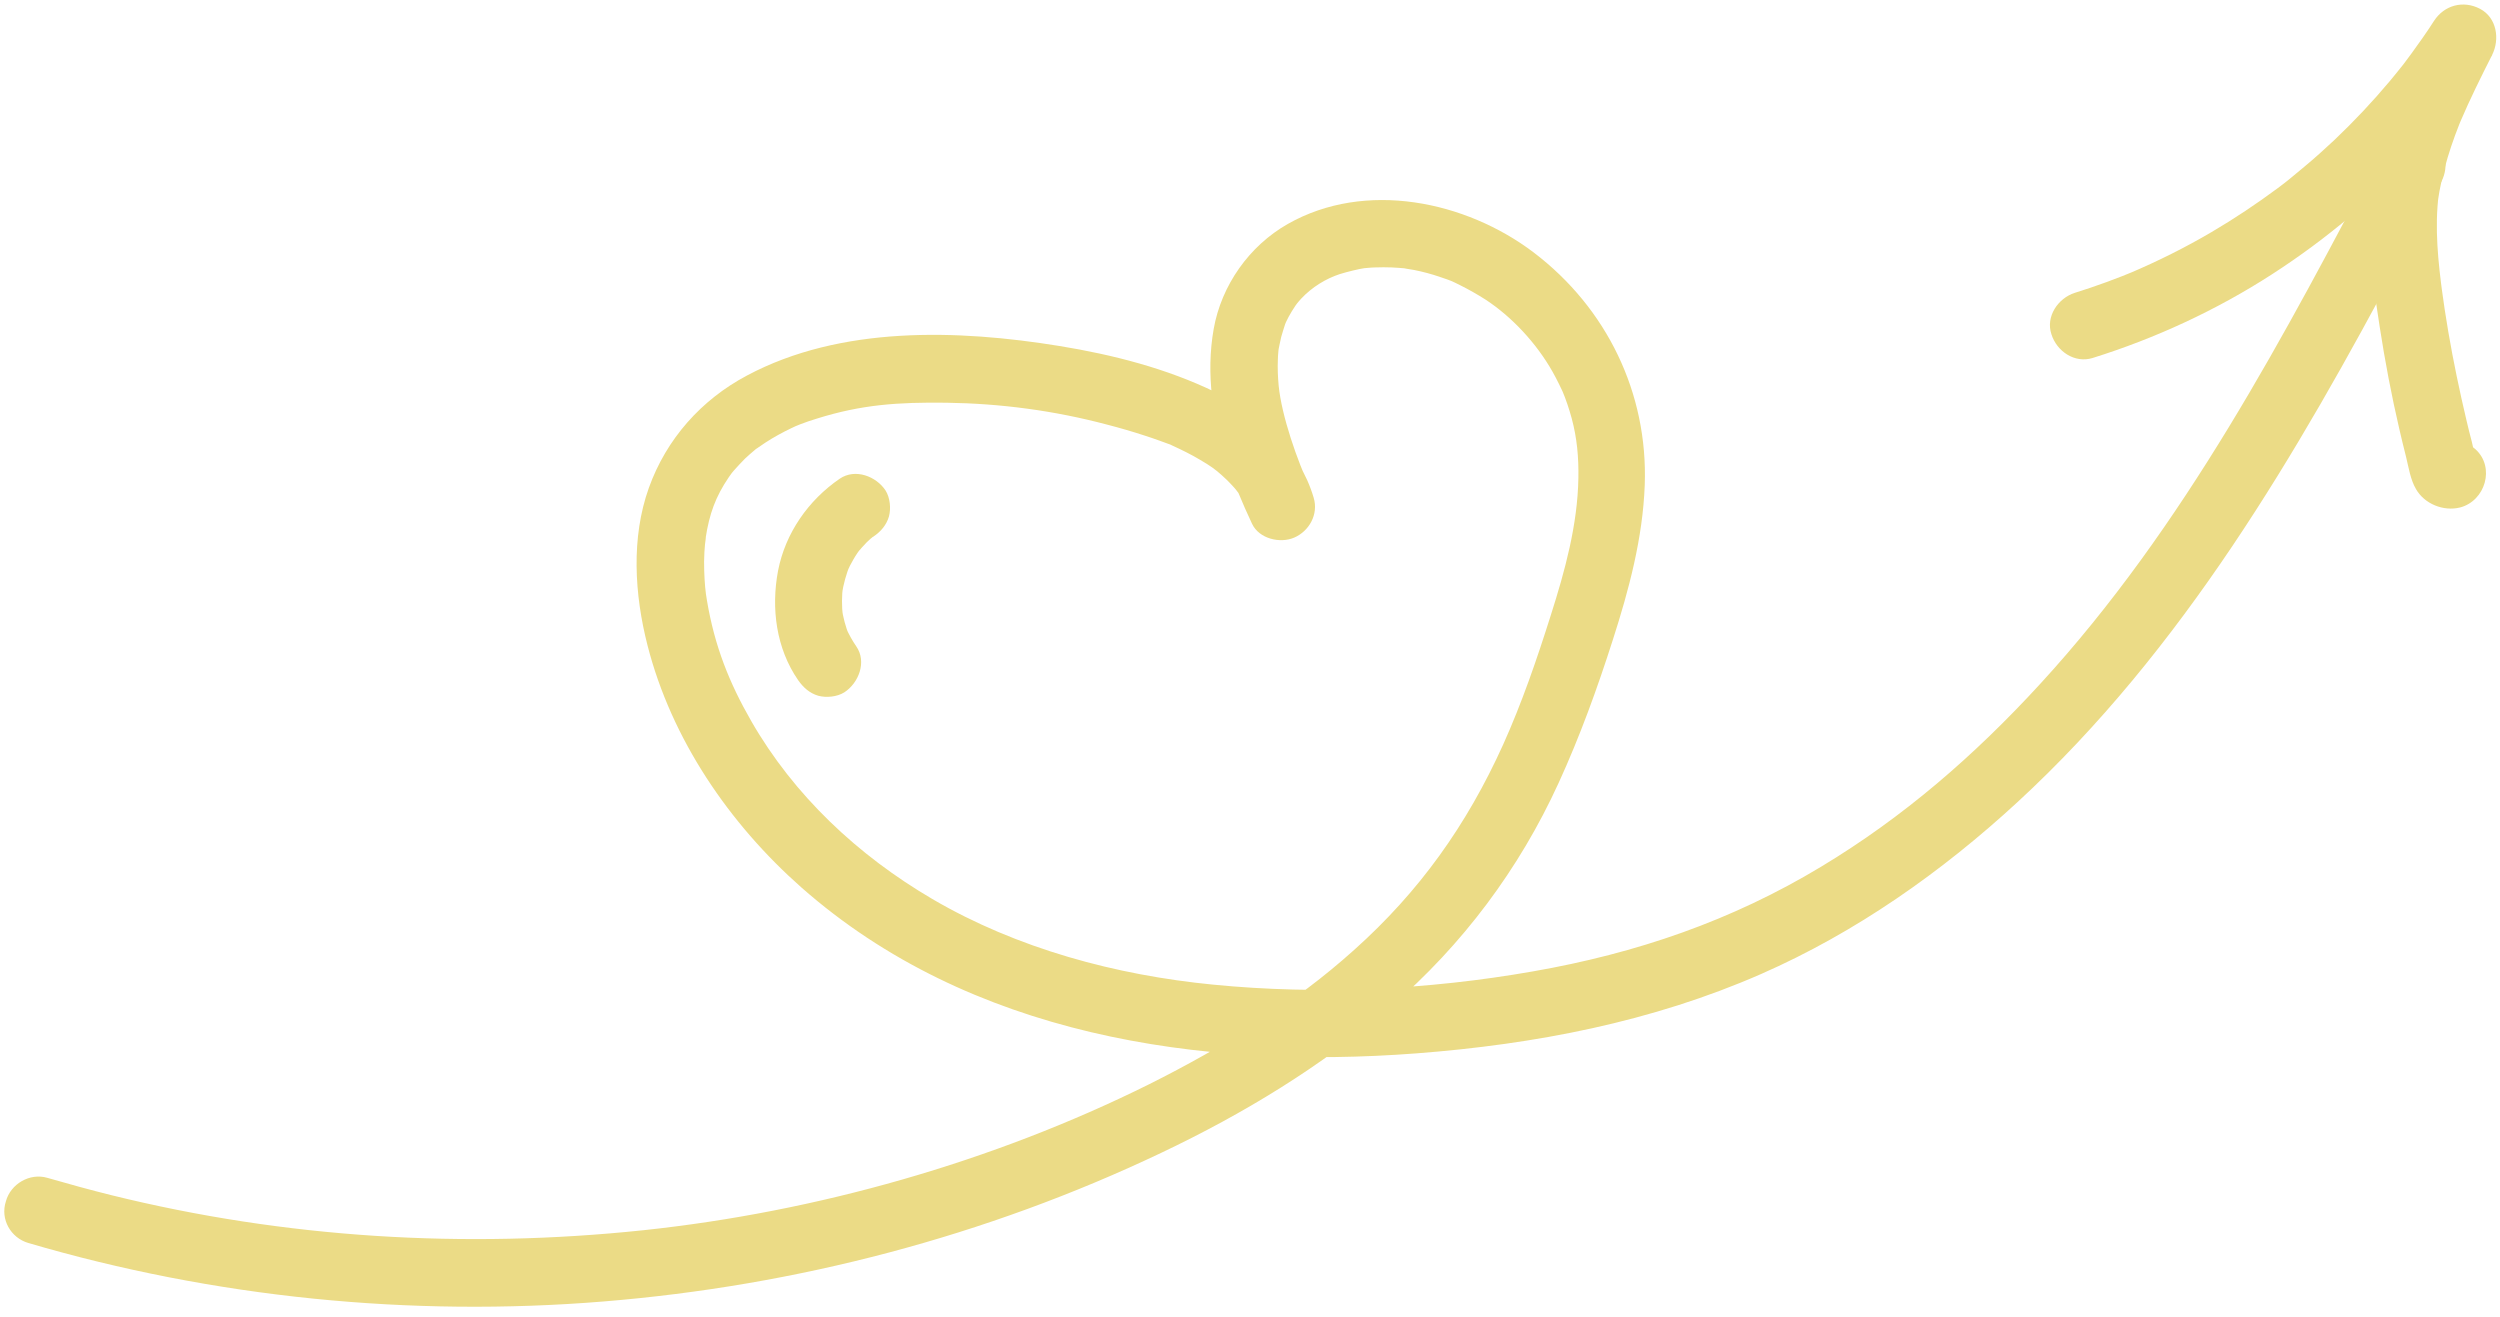 <?xml version="1.0" encoding="UTF-8" standalone="no"?><svg xmlns="http://www.w3.org/2000/svg" xmlns:xlink="http://www.w3.org/1999/xlink" fill="#ebdb86" height="7349.3" preserveAspectRatio="xMidYMid meet" version="1" viewBox="-23.4 -25.2 13948.3 7349.3" width="13948.3" zoomAndPan="magnify"><g id="change1_1"><path d="M134.847 6909.9C1170.94 7214.25 2266.37 7324.12 3343.11 7236.22C4420.96 7148.32 5479.03 6871.45 6455.79 6406.69C6913.96 6189.14 7351.25 5924.36 7735.8 5592.54C8135.74 5247.55 8453.27 4823.44 8673.01 4342.2C8791.67 4082.91 8888.36 3815.92 8975.16 3544.53C9065.26 3264.36 9142.17 2976.5 9153.15 2680.94C9171.83 2167.84 8941.1 1693.2 8533.48 1383.36C8153.32 1095.49 7594.07 979.03 7162.27 1224.04C6946.92 1346 6790.9 1566.84 6748.05 1810.76C6704.1 2060.17 6742.56 2313.97 6821.67 2552.39C6861.22 2669.95 6909.57 2785.32 6962.3 2897.39C7001.86 2980.89 7118.32 3008.36 7197.43 2974.3C7280.93 2938.04 7333.67 2844.65 7306.2 2752.36C7225.99 2479.88 7008.45 2285.4 6759.04 2163.45C6486.56 2030.5 6184.41 1953.59 5887.75 1905.25C5320.81 1812.96 4667.07 1790.98 4144.08 2070.06C3889.18 2205.2 3694.71 2423.84 3596.92 2696.32C3496.94 2975.4 3516.71 3291.83 3589.23 3575.3C3723.27 4099.39 4045.2 4570.73 4448.43 4926.72C5384.54 5751.86 6672.24 5944.13 7879.74 5851.84C8540.07 5801.3 9193.81 5676.04 9802.5 5409.05C10331 5177.23 10810 4839.92 11233 4449.88C12153.8 3601.67 12792.1 2506.25 13374.4 1410.83C13449.2 1270.19 13522.8 1129.56 13597.5 988.919C13644.7 898.825 13620.6 784.556 13530.5 731.818C13445.9 682.376 13320.6 708.746 13273.4 798.841C12721.8 1845.92 12164.7 2913.87 11358.3 3791.74C10992.4 4190.58 10595.8 4534.48 10137.6 4810.25C9638.79 5111.3 9108.11 5293.69 8527.98 5394.77C7945.66 5496.95 7335.87 5526.62 6744.76 5468.39C6205.28 5415.65 5652.63 5268.42 5177.98 4990.45C4763.76 4747.63 4406.68 4413.62 4168.25 3998.3C4045.2 3784.05 3963.89 3580.79 3921.04 3325.89C3912.25 3277.55 3907.86 3225.91 3905.66 3161.08C3904.56 3125.92 3904.56 3089.67 3906.76 3054.51C3907.86 3040.22 3908.96 3025.94 3910.06 3011.66C3910.06 3012.75 3917.75 2953.42 3913.35 2977.6C3934.23 2842.45 3968.29 2746.87 4043 2636.99C4049.59 2627.11 4057.28 2616.12 4064.97 2606.23C4048.49 2628.2 4067.17 2604.03 4070.47 2600.74C4091.34 2577.66 4111.12 2555.69 4133.1 2533.71C4150.68 2517.23 4169.35 2500.75 4188.03 2485.37C4231.98 2448.01 4172.65 2495.26 4201.22 2475.48C4216.6 2464.49 4230.88 2454.61 4246.26 2444.72C4293.51 2413.95 4341.85 2387.58 4392.39 2363.41C4398.99 2360.12 4435.24 2343.64 4407.78 2355.72C4419.86 2351.33 4430.85 2345.83 4442.94 2341.44C4472.6 2330.45 4502.27 2319.46 4533.03 2310.67C4784.64 2231.57 4987.9 2218.38 5257.09 2221.68C5561.43 2226.07 5858.09 2265.63 6152.54 2343.63C6225.06 2362.31 6296.48 2383.19 6366.79 2406.26C6393.16 2415.05 6420.63 2423.84 6447 2433.73C6462.38 2439.23 6476.67 2444.72 6492.05 2450.21C6527.21 2463.4 6481.06 2443.62 6518.42 2461.2C6571.16 2485.37 6622.8 2510.64 6672.24 2540.31C6730.47 2574.37 6757.94 2594.14 6793.1 2626.01C6813.97 2644.69 6833.75 2663.36 6851.33 2683.14C6859.02 2691.93 6867.81 2700.72 6875.5 2710.61C6855.73 2686.44 6879.9 2716.1 6884.29 2722.69C6899.68 2744.67 6912.86 2768.84 6924.95 2793.01C6942.53 2824.87 6931.54 2806.2 6928.24 2798.51C6934.83 2816.08 6940.33 2833.66 6945.82 2851.24C7060.09 2802.9 7174.36 2754.55 7289.72 2706.21C7213.91 2544.7 7127.11 2295.29 7110.63 2126.09C7106.24 2077.75 7104.04 2029.4 7106.23 1981.06C7106.23 1967.87 7107.33 1955.79 7108.43 1942.6C7108.43 1938.21 7112.83 1898.65 7110.63 1920.63C7107.34 1941.5 7113.93 1904.15 7115.03 1899.75C7118.32 1884.37 7121.62 1868.99 7124.91 1854.71C7131.5 1830.53 7139.2 1807.46 7146.89 1783.29C7147.99 1778.89 7161.17 1750.33 7149.09 1776.7C7154.58 1765.71 7160.07 1754.72 7165.57 1743.74C7177.65 1721.76 7190.84 1699.79 7205.12 1678.91C7207.32 1675.62 7226 1651.44 7210.61 1671.22C7218.3 1661.33 7227.09 1651.44 7235.88 1641.56C7296.31 1576.73 7374.32 1529.49 7451.24 1504.22C7492.99 1491.03 7562.2 1474.55 7587.48 1471.25C7566.6 1473.45 7607.25 1469.06 7611.65 1469.06C7624.83 1467.96 7638.02 1466.86 7651.2 1466.86C7680.87 1465.76 7710.53 1465.76 7740.2 1466.86C7766.57 1467.96 7792.94 1470.16 7819.31 1472.35C7789.64 1469.06 7859.96 1480.04 7866.55 1481.14C7915.99 1491.03 7965.44 1504.22 8012.68 1520.7C8074.21 1541.57 8072.01 1540.47 8124.75 1566.84C8173.09 1591.01 8219.24 1617.38 8264.29 1645.95C8410.42 1741.54 8547.76 1887.67 8638.95 2049.18C8651.04 2071.16 8663.12 2093.13 8674.11 2116.2C8679.6 2127.19 8685.1 2139.28 8690.59 2150.26C8692.79 2153.56 8704.87 2183.22 8693.89 2156.85C8714.76 2206.3 8731.24 2256.84 8745.53 2308.48C8775.19 2418.35 8785.08 2527.12 8782.88 2642.49C8778.49 2902.88 8708.17 3158.88 8629.06 3407.19C8552.15 3651.11 8467.55 3897.22 8363.17 4129.05C8159.91 4578.42 7896.22 4948.69 7531.44 5275.01C7360.04 5428.83 7194.13 5551.89 6997.46 5679.34C6800.79 5805.69 6596.43 5919.96 6387.67 6024.34C5514.19 6458.33 4529.73 6736.31 3567.25 6838.49C2568.52 6943.96 1565.38 6882.43 597.41 6642.91C477.649 6613.25 358.987 6580.29 240.325 6546.23C142.539 6517.66 35.963 6580.29 9.594 6676.98C-23.368 6778.06 37.061 6881.34 134.847 6909.9Z"/></g><g id="change1_2"><path d="M11651.6 1972.27C12003.2 1862.4 12342.7 1705.28 12652.6 1505.32C12962.4 1305.35 13248.1 1064.73 13493.1 790.05C13634.8 631.835 13765.6 461.533 13881 283.541C13773.3 219.815 13664.5 157.191 13556.8 93.465C13383.2 437.363 13211.8 793.347 13197.6 1185.59C13189.9 1389.95 13222.8 1596.51 13253.6 1797.57C13283.2 1989.85 13319.5 2181.03 13363.5 2370.01C13375.5 2421.65 13387.6 2472.19 13400.8 2523.83C13415.1 2582.06 13425 2650.18 13455.8 2702.92C13503 2786.42 13609.6 2829.27 13701.9 2806.2C13842.5 2769.94 13899.6 2582.06 13787.6 2480.97C13713.9 2415.05 13593.1 2402.97 13521.7 2480.97C13455.8 2552.39 13443.7 2676.55 13521.7 2746.87C13514 2735.88 13505.2 2724.89 13497.5 2713.9C13488.7 2682.04 13479.9 2650.18 13472.2 2619.41C13472.2 2620.51 13472.2 2620.51 13472.2 2621.61C13490.9 2577.66 13508.5 2532.62 13527.2 2488.67L13526.1 2489.76C13553.5 2473.28 13581 2457.9 13608.5 2441.42C13606.3 2442.52 13605.2 2442.52 13603 2442.52C13619.5 2440.32 13635.9 2438.13 13652.4 2435.93C13649.1 2435.93 13646.9 2435.93 13643.6 2434.83C13660.1 2437.03 13676.6 2439.22 13693.1 2441.42C13689.8 2440.32 13686.5 2440.32 13683.2 2438.13C13698.6 2444.72 13712.8 2450.21 13728.2 2456.8C13699.7 2442.52 13717.2 2460.1 13779.9 2511.74C13786.5 2527.12 13792 2541.41 13798.6 2556.79C13784.3 2520.53 13776.6 2478.78 13767.8 2440.32C13756.8 2399.67 13746.9 2357.92 13737 2316.17C13718.3 2235.96 13699.7 2154.66 13683.2 2073.35C13649.1 1908.54 13620.6 1742.64 13598.6 1576.73C13600.8 1593.21 13603 1609.69 13605.2 1626.17C13579.9 1437.2 13559 1247.12 13583.2 1057.04C13581 1073.52 13578.8 1090 13576.6 1106.48C13600.8 933.983 13654.6 768.075 13722.7 607.662C13716.1 623.044 13710.7 637.329 13704.1 652.711C13757.9 526.358 13819.4 403.302 13881 281.344C13924.9 193.447 13907.3 73.688 13813.9 24.245C13720.5 -25.197 13614 3.368 13556.8 91.265C13516.2 154.991 13472.2 216.521 13428.3 276.95C13416.2 292.332 13405.2 308.813 13393.1 324.196C13389.8 328.59 13369 356.057 13389.8 328.589C13410.7 301.121 13389.8 328.588 13386.5 332.983C13362.4 363.747 13337.1 394.513 13311.8 425.277C13215.1 540.642 13110.8 651.613 13002 754.892C12947 806.532 12891 857.072 12832.8 905.416C12805.3 928.489 12776.7 951.562 12749.3 974.635C12736.1 984.524 12724 995.511 12710.8 1005.4C12681.2 1028.47 12747.1 977.932 12717.4 999.906C12706.4 1007.6 12696.5 1015.29 12685.5 1024.08C12566.9 1111.97 12443.8 1194.38 12316.4 1269.09C12169.1 1355.89 12016.4 1431.7 11859.3 1498.72C11874.7 1492.13 11889 1486.64 11904.4 1480.05C11789 1528.39 11672.5 1571.24 11552.8 1608.59C11459.4 1638.26 11389.1 1740.44 11422 1839.32C11451.7 1934.91 11551.7 2003.03 11651.6 1972.27Z"/></g><g id="change1_3"><path d="M4661.58 2645.78C4486.88 2765.54 4358.33 2949.03 4317.68 3158.88C4278.13 3367.64 4306.69 3591.78 4429.75 3769.77C4458.32 3810.42 4493.48 3842.29 4541.82 3856.57C4586.87 3868.66 4646.2 3863.16 4686.85 3837.89C4767.06 3786.25 4814.3 3667.59 4753.87 3580.79C4731.9 3548.93 4713.22 3514.87 4696.74 3478.61C4703.33 3493.99 4708.83 3508.28 4715.42 3523.66C4694.54 3473.12 4680.26 3419.28 4672.57 3364.34C4674.76 3380.83 4676.96 3397.31 4679.16 3413.79C4672.57 3356.65 4672.57 3298.42 4680.26 3241.29C4678.06 3257.77 4675.86 3274.25 4673.67 3290.73C4682.46 3233.6 4697.84 3177.56 4719.81 3123.72C4713.22 3139.11 4707.73 3153.39 4701.13 3168.77C4712.12 3143.5 4724.21 3119.33 4738.49 3095.16C4745.08 3083.07 4752.77 3072.09 4760.46 3060C4770.35 3044.62 4803.31 3011.65 4760.46 3057.8C4778.04 3038.02 4794.53 3018.25 4813.2 2999.57C4823.09 2989.68 4834.08 2980.89 4843.97 2972.1C4869.24 2951.23 4829.68 2979.79 4828.58 2983.09C4829.68 2978.7 4846.17 2971 4849.46 2968.81C4890.11 2941.34 4921.98 2905.08 4936.26 2856.74C4948.35 2811.69 4942.85 2752.36 4917.58 2711.7C4865.94 2632.6 4748.38 2586.45 4661.58 2645.78Z"/></g></svg>